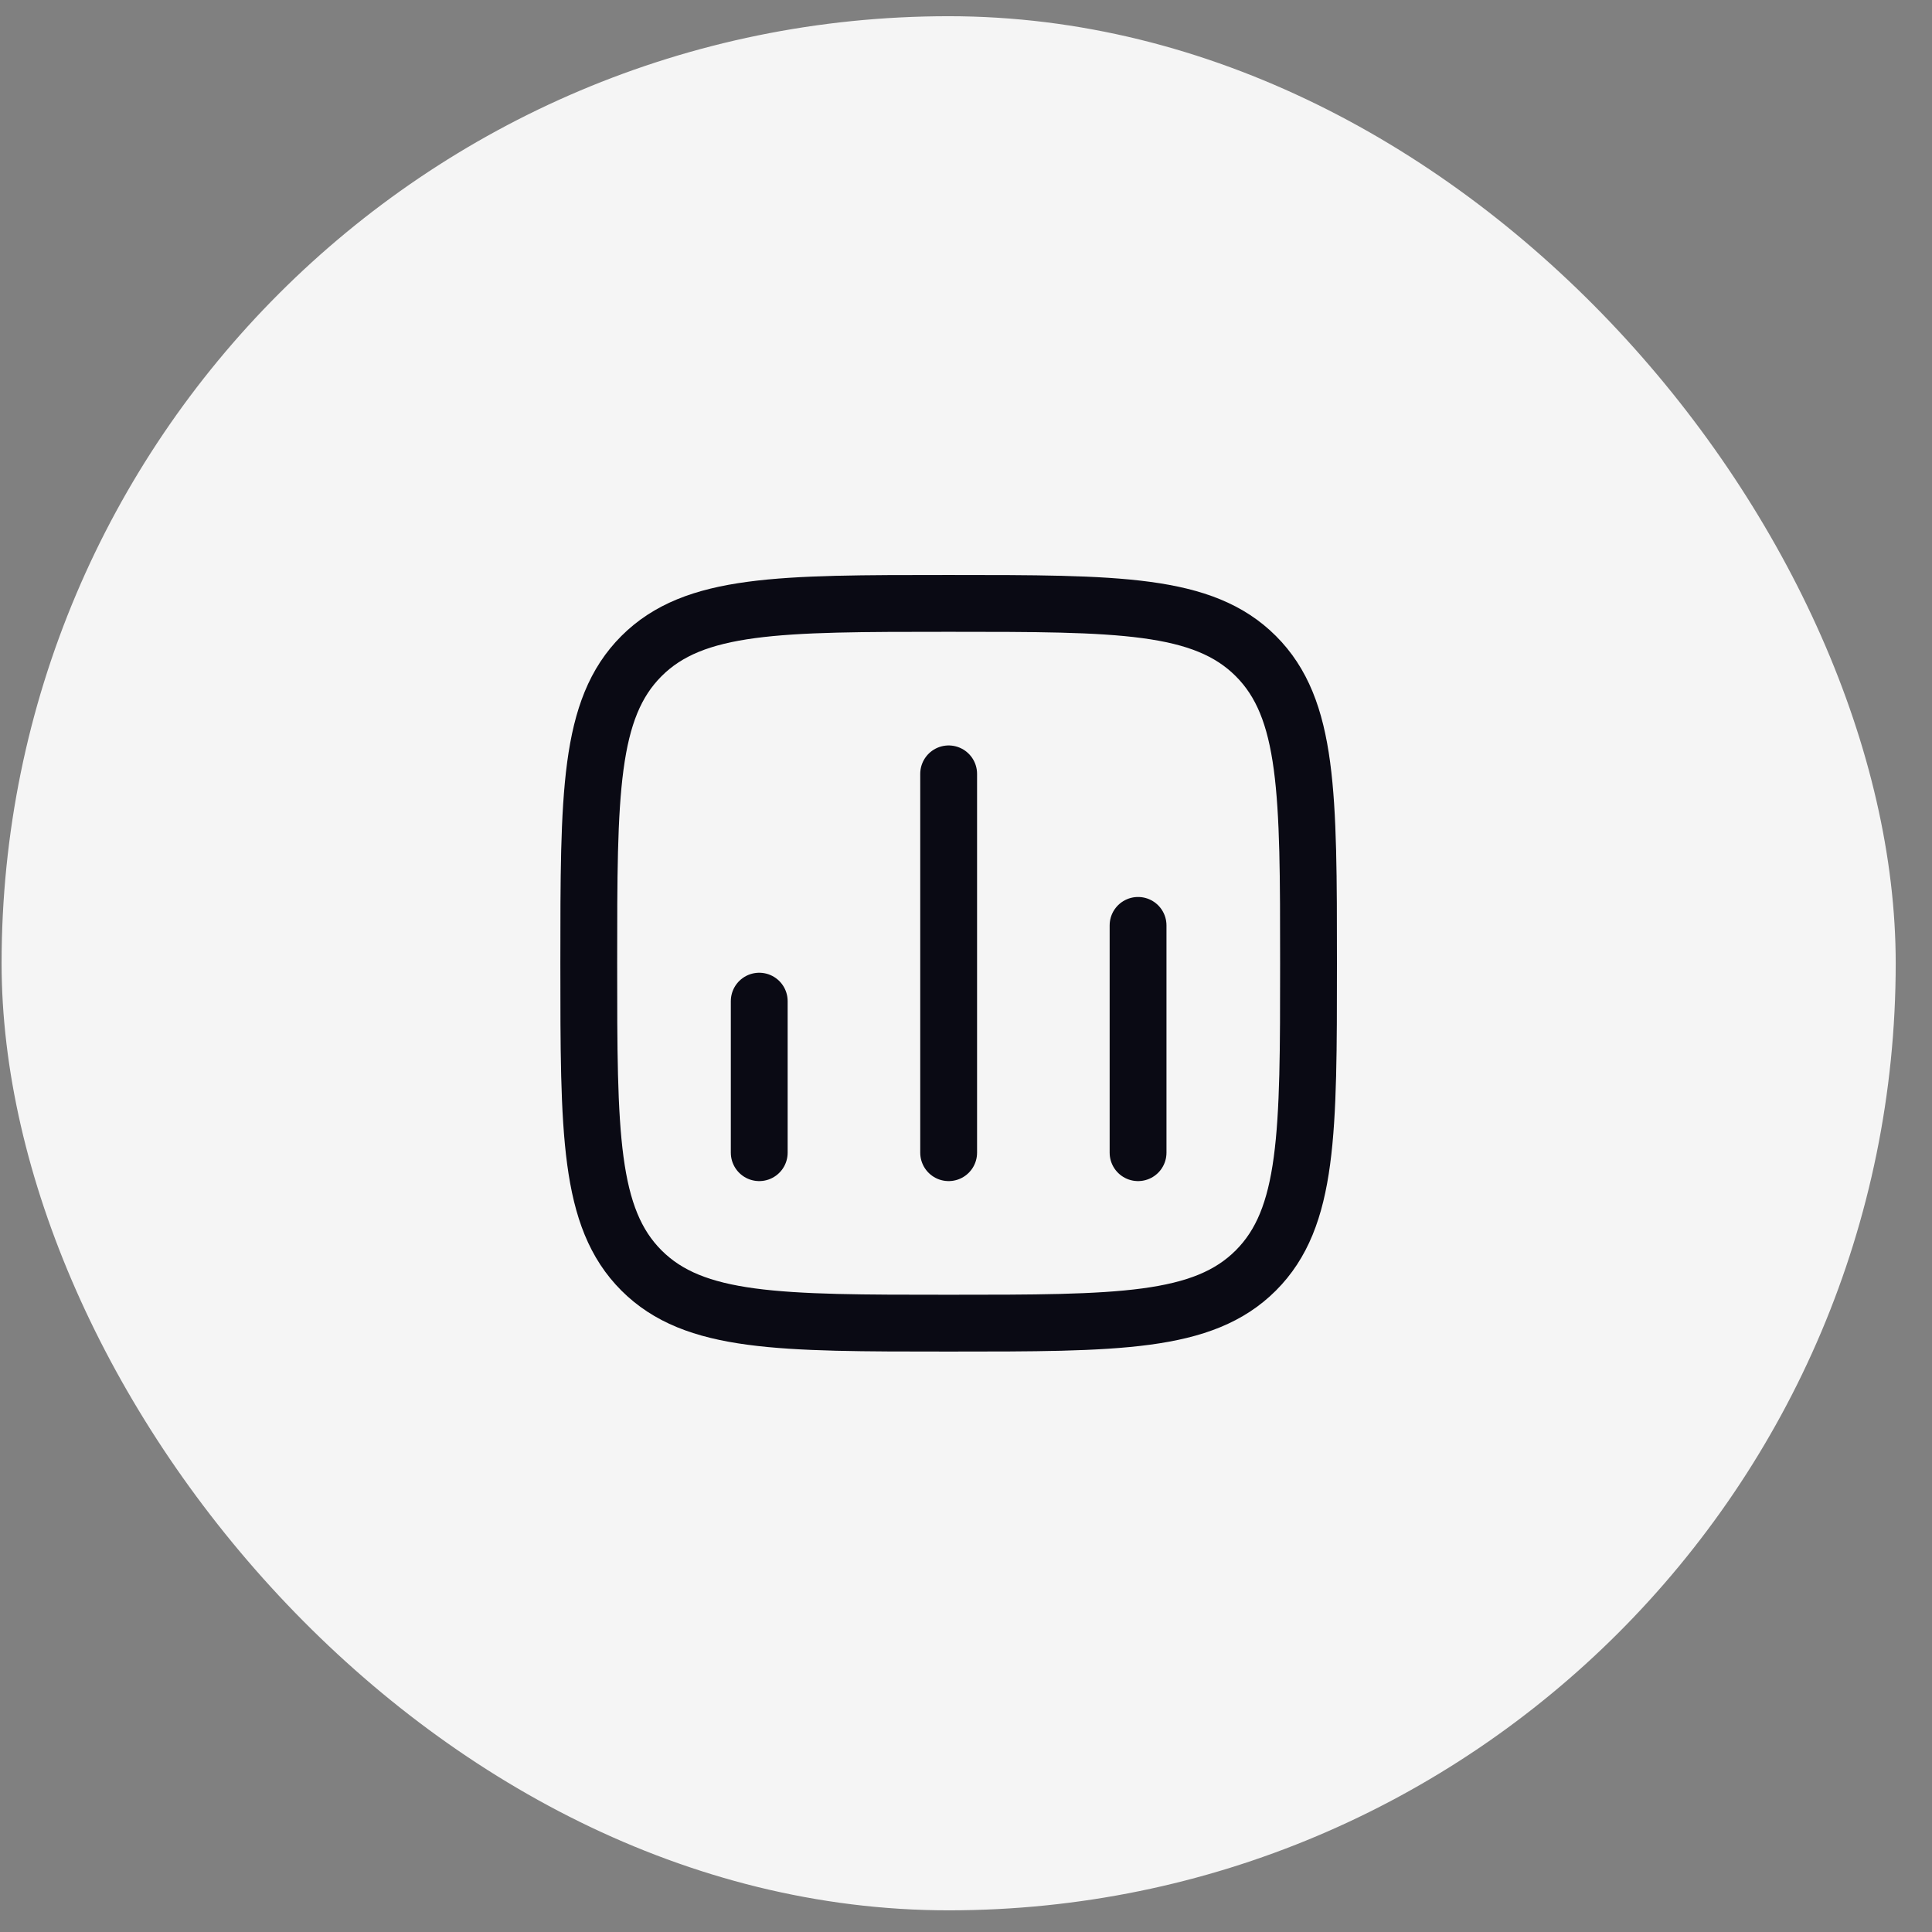 <svg width="51" height="51" viewBox="0 0 51 51" fill="none" xmlns="http://www.w3.org/2000/svg">
<rect x="0" y="0" width="51" height="51" fill="#808080" stroke="none"/>
<rect x="0.042" y="0.428" width="50" height="50" rx="25" fill="#F5F5F5"/>
<path d="M20.042 30.428L20.042 26.428" stroke="#0A0A14" stroke-width="1.5" stroke-linecap="round"/>
<path d="M25.042 30.428L25.042 20.428" stroke="#0A0A14" stroke-width="1.5" stroke-linecap="round"/>
<path d="M30.042 30.428L30.042 24.428" stroke="#0A0A14" stroke-width="1.5" stroke-linecap="round"/>
<path d="M15.542 25.428C15.542 20.95 15.542 18.71 16.933 17.319C18.325 15.928 20.564 15.928 25.042 15.928C29.52 15.928 31.759 15.928 33.151 17.319C34.542 18.71 34.542 20.95 34.542 25.428C34.542 29.906 34.542 32.145 33.151 33.537C31.759 34.928 29.52 34.928 25.042 34.928C20.564 34.928 18.325 34.928 16.933 33.537C15.542 32.145 15.542 29.906 15.542 25.428Z" stroke="#0A0A14" stroke-width="1.5" stroke-linejoin="round"/>
</svg>
